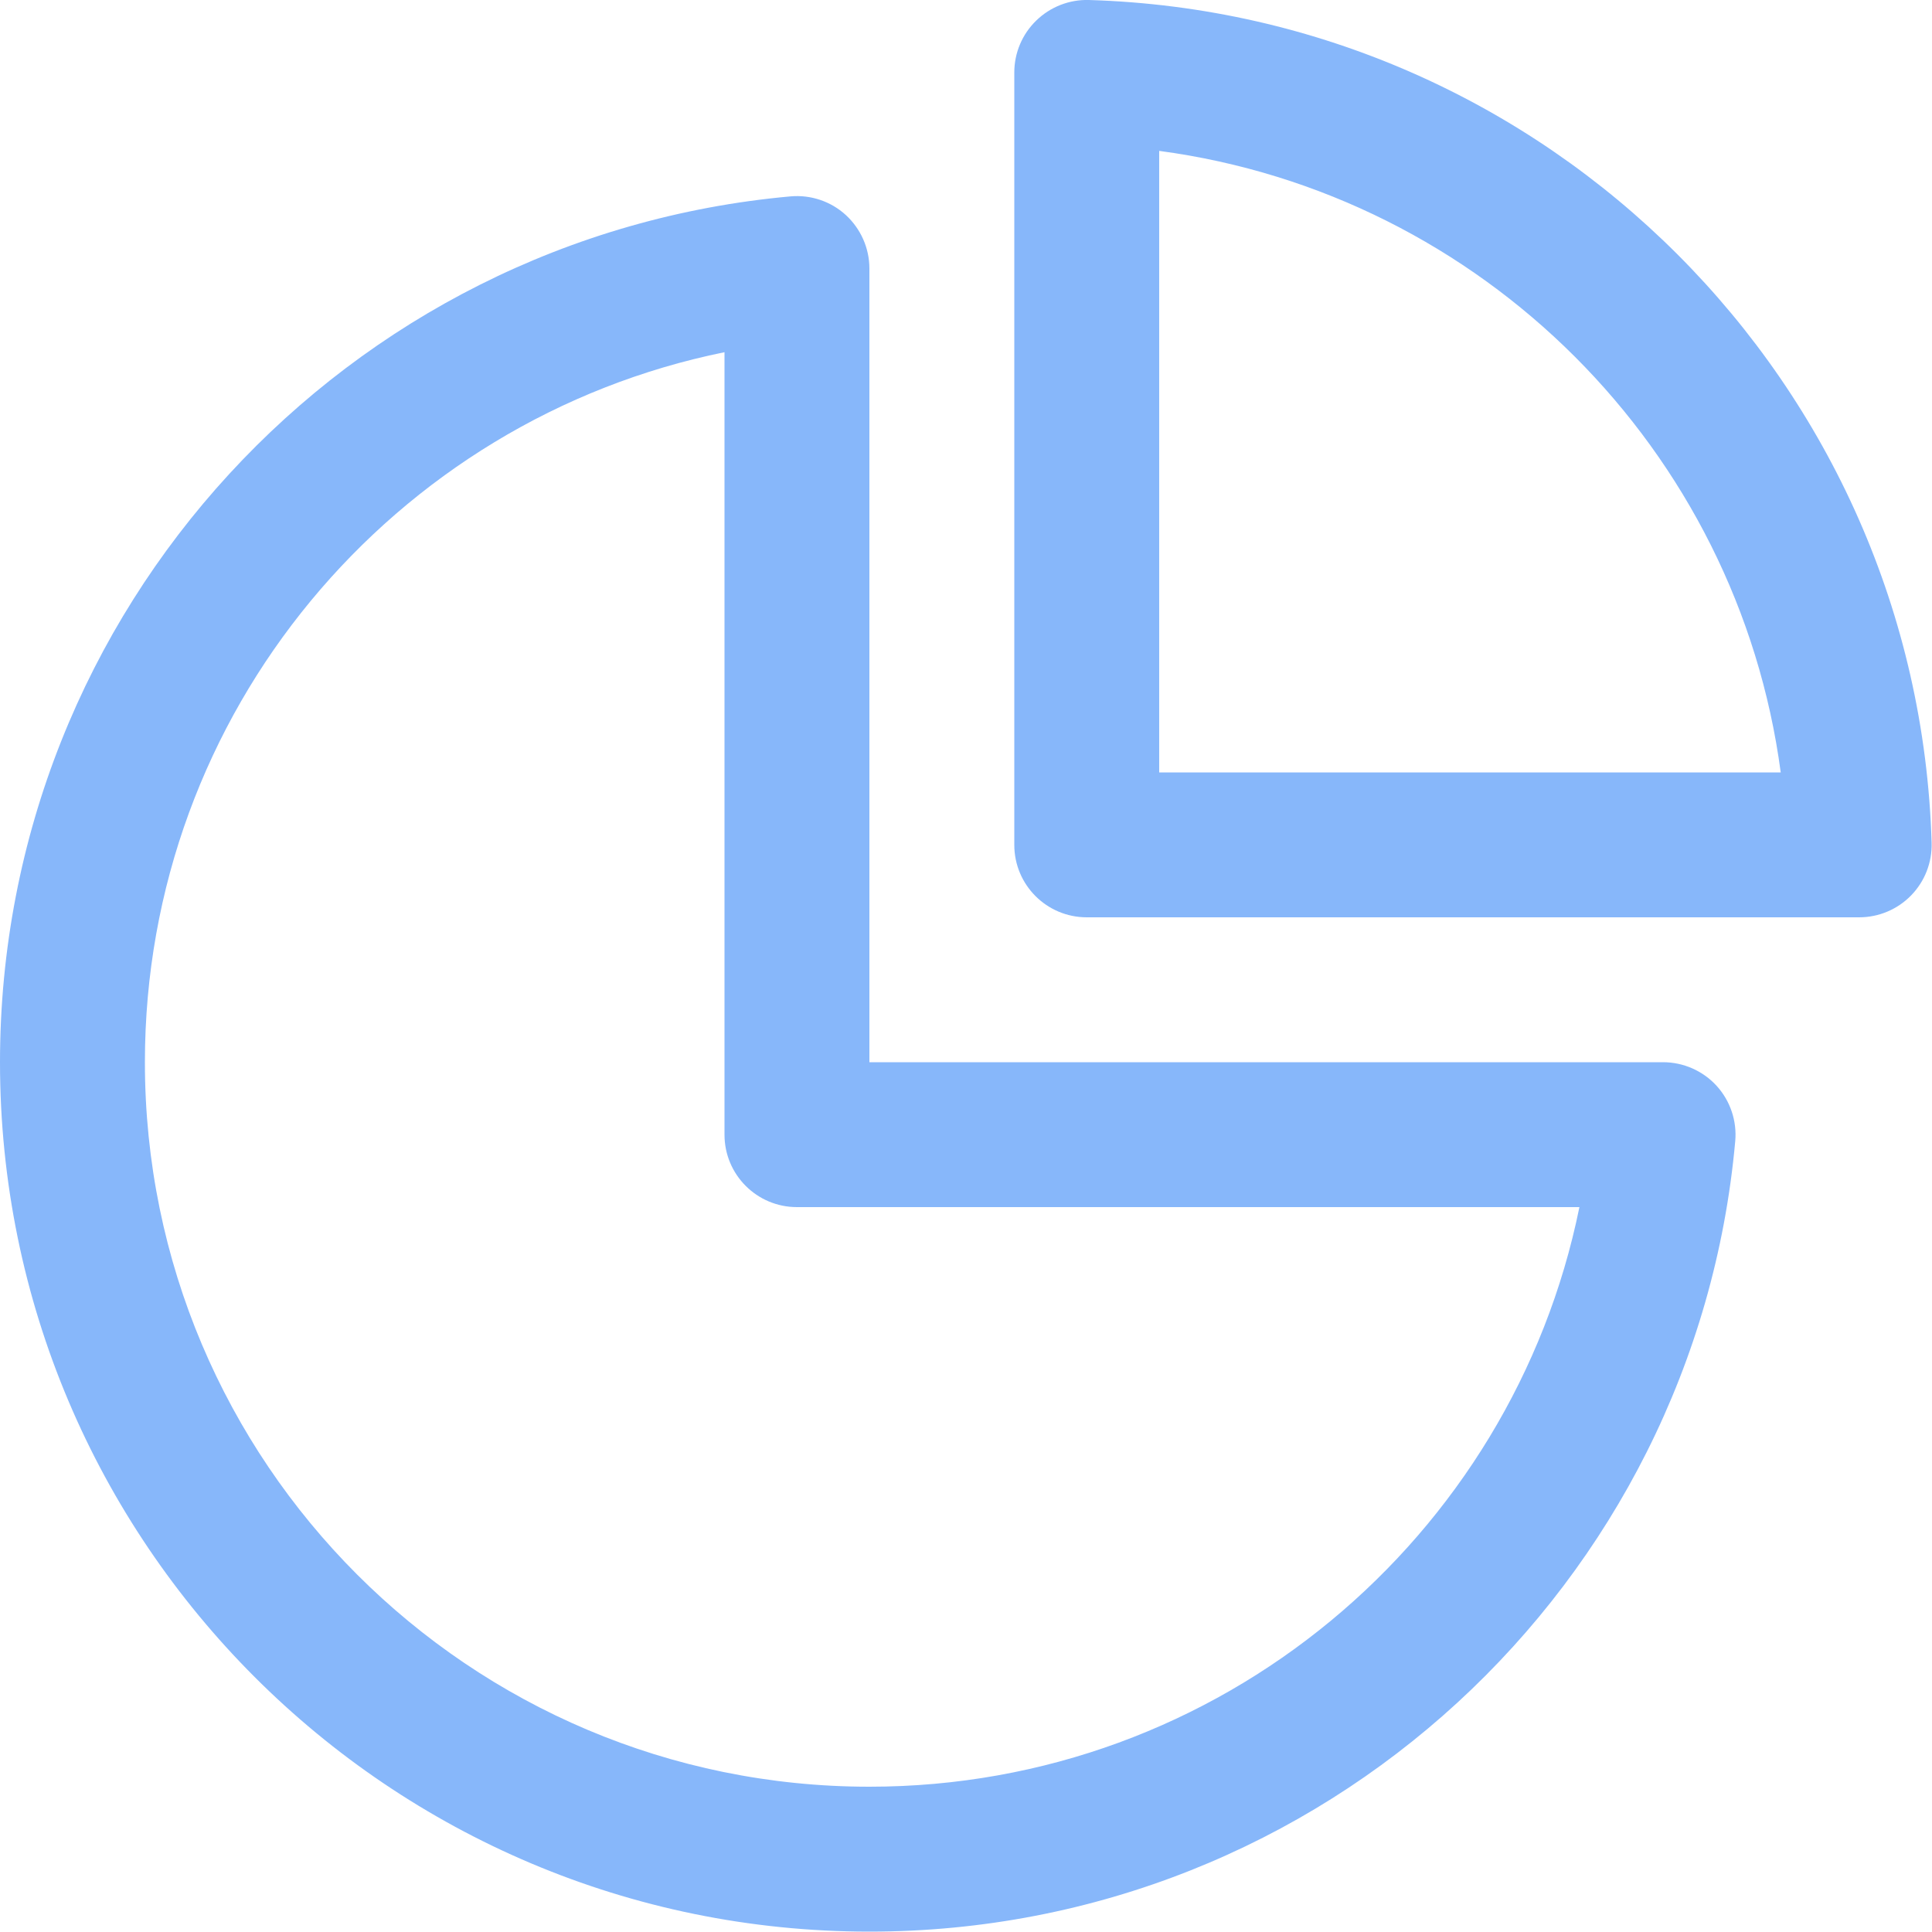<svg width="20" height="20" viewBox="0 0 20 20" fill="none" xmlns="http://www.w3.org/2000/svg">
<path d="M11.272 0C11.07 -0.006 10.873 0.071 10.728 0.212C10.582 0.353 10.5 0.547 10.5 0.75V8.746C10.5 9.161 10.836 9.496 11.25 9.496H19.246C19.449 9.496 19.643 9.414 19.784 9.269C19.926 9.123 20.002 8.927 19.996 8.724C19.855 3.97 16.027 0.142 11.272 0ZM12 7.996V1.562C15.342 2.008 17.989 4.654 18.434 7.996H12ZM9 2.78C9 2.569 8.911 2.369 8.756 2.226C8.601 2.084 8.392 2.014 8.183 2.033C3.595 2.446 0 6.301 0 10.996C0 15.967 4.029 19.996 9 19.996C13.695 19.996 17.55 16.402 17.963 11.814C17.982 11.604 17.912 11.396 17.77 11.24C17.628 11.085 17.427 10.996 17.216 10.996H9V2.78ZM1.5 10.996C1.5 7.368 4.077 4.341 7.5 3.646V11.746C7.5 12.161 7.836 12.496 8.25 12.496H16.35C15.655 15.919 12.628 18.496 9 18.496C4.858 18.496 1.5 15.139 1.5 10.996Z" fill="#87B7FA"/>
</svg>
